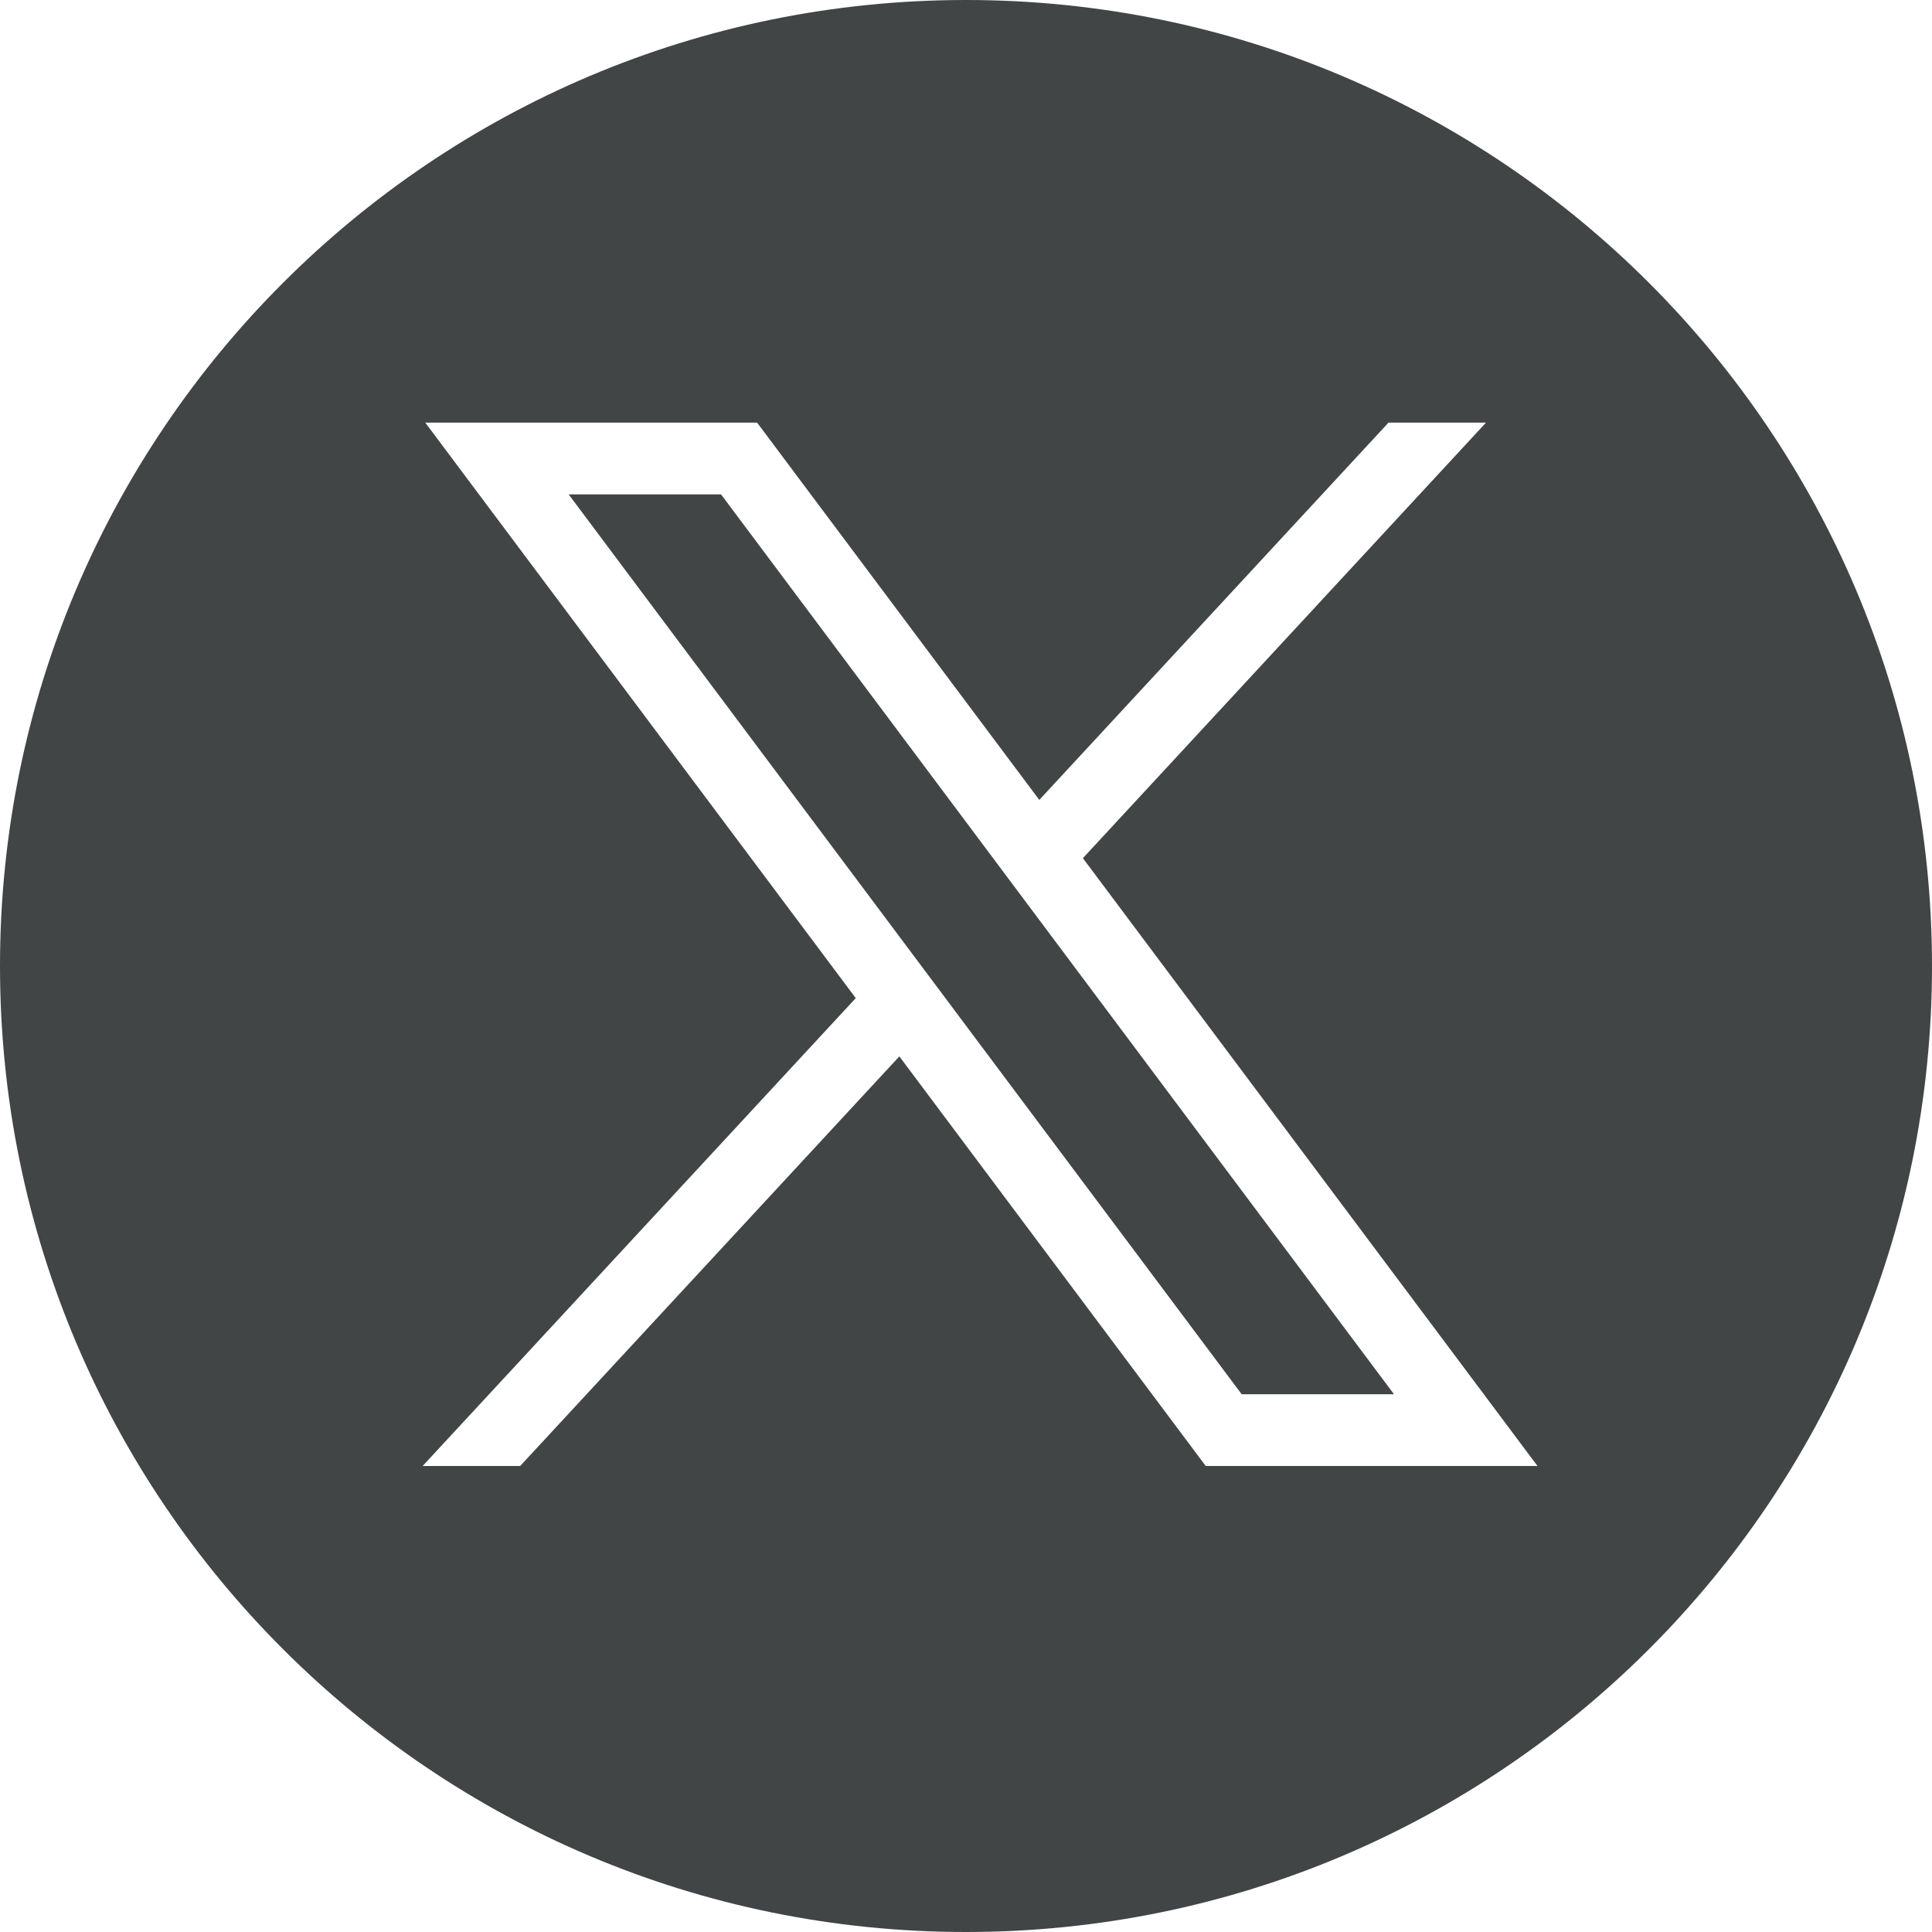 <?xml version="1.0" encoding="UTF-8"?> <svg xmlns="http://www.w3.org/2000/svg" width="32" height="32" viewBox="0 0 32 32" fill="none"><path d="M11.943 8.189H9.419L20.566 23.093H23.089L11.943 8.189Z" fill="#424545"></path><path fill-rule="evenodd" clip-rule="evenodd" d="M16 0C7.163 0 0 7.163 0 16C0 24.837 7.163 32 16 32C24.837 32 32 24.837 32 16C32 7.163 24.837 0 16 0ZM14.174 16.532L7.044 7H12.54L17.214 13.249L22.998 7H24.613L17.936 14.214L25.466 24.282H19.971L14.896 17.497L8.615 24.282H7L14.174 16.532Z" fill="#424545"></path></svg> 
